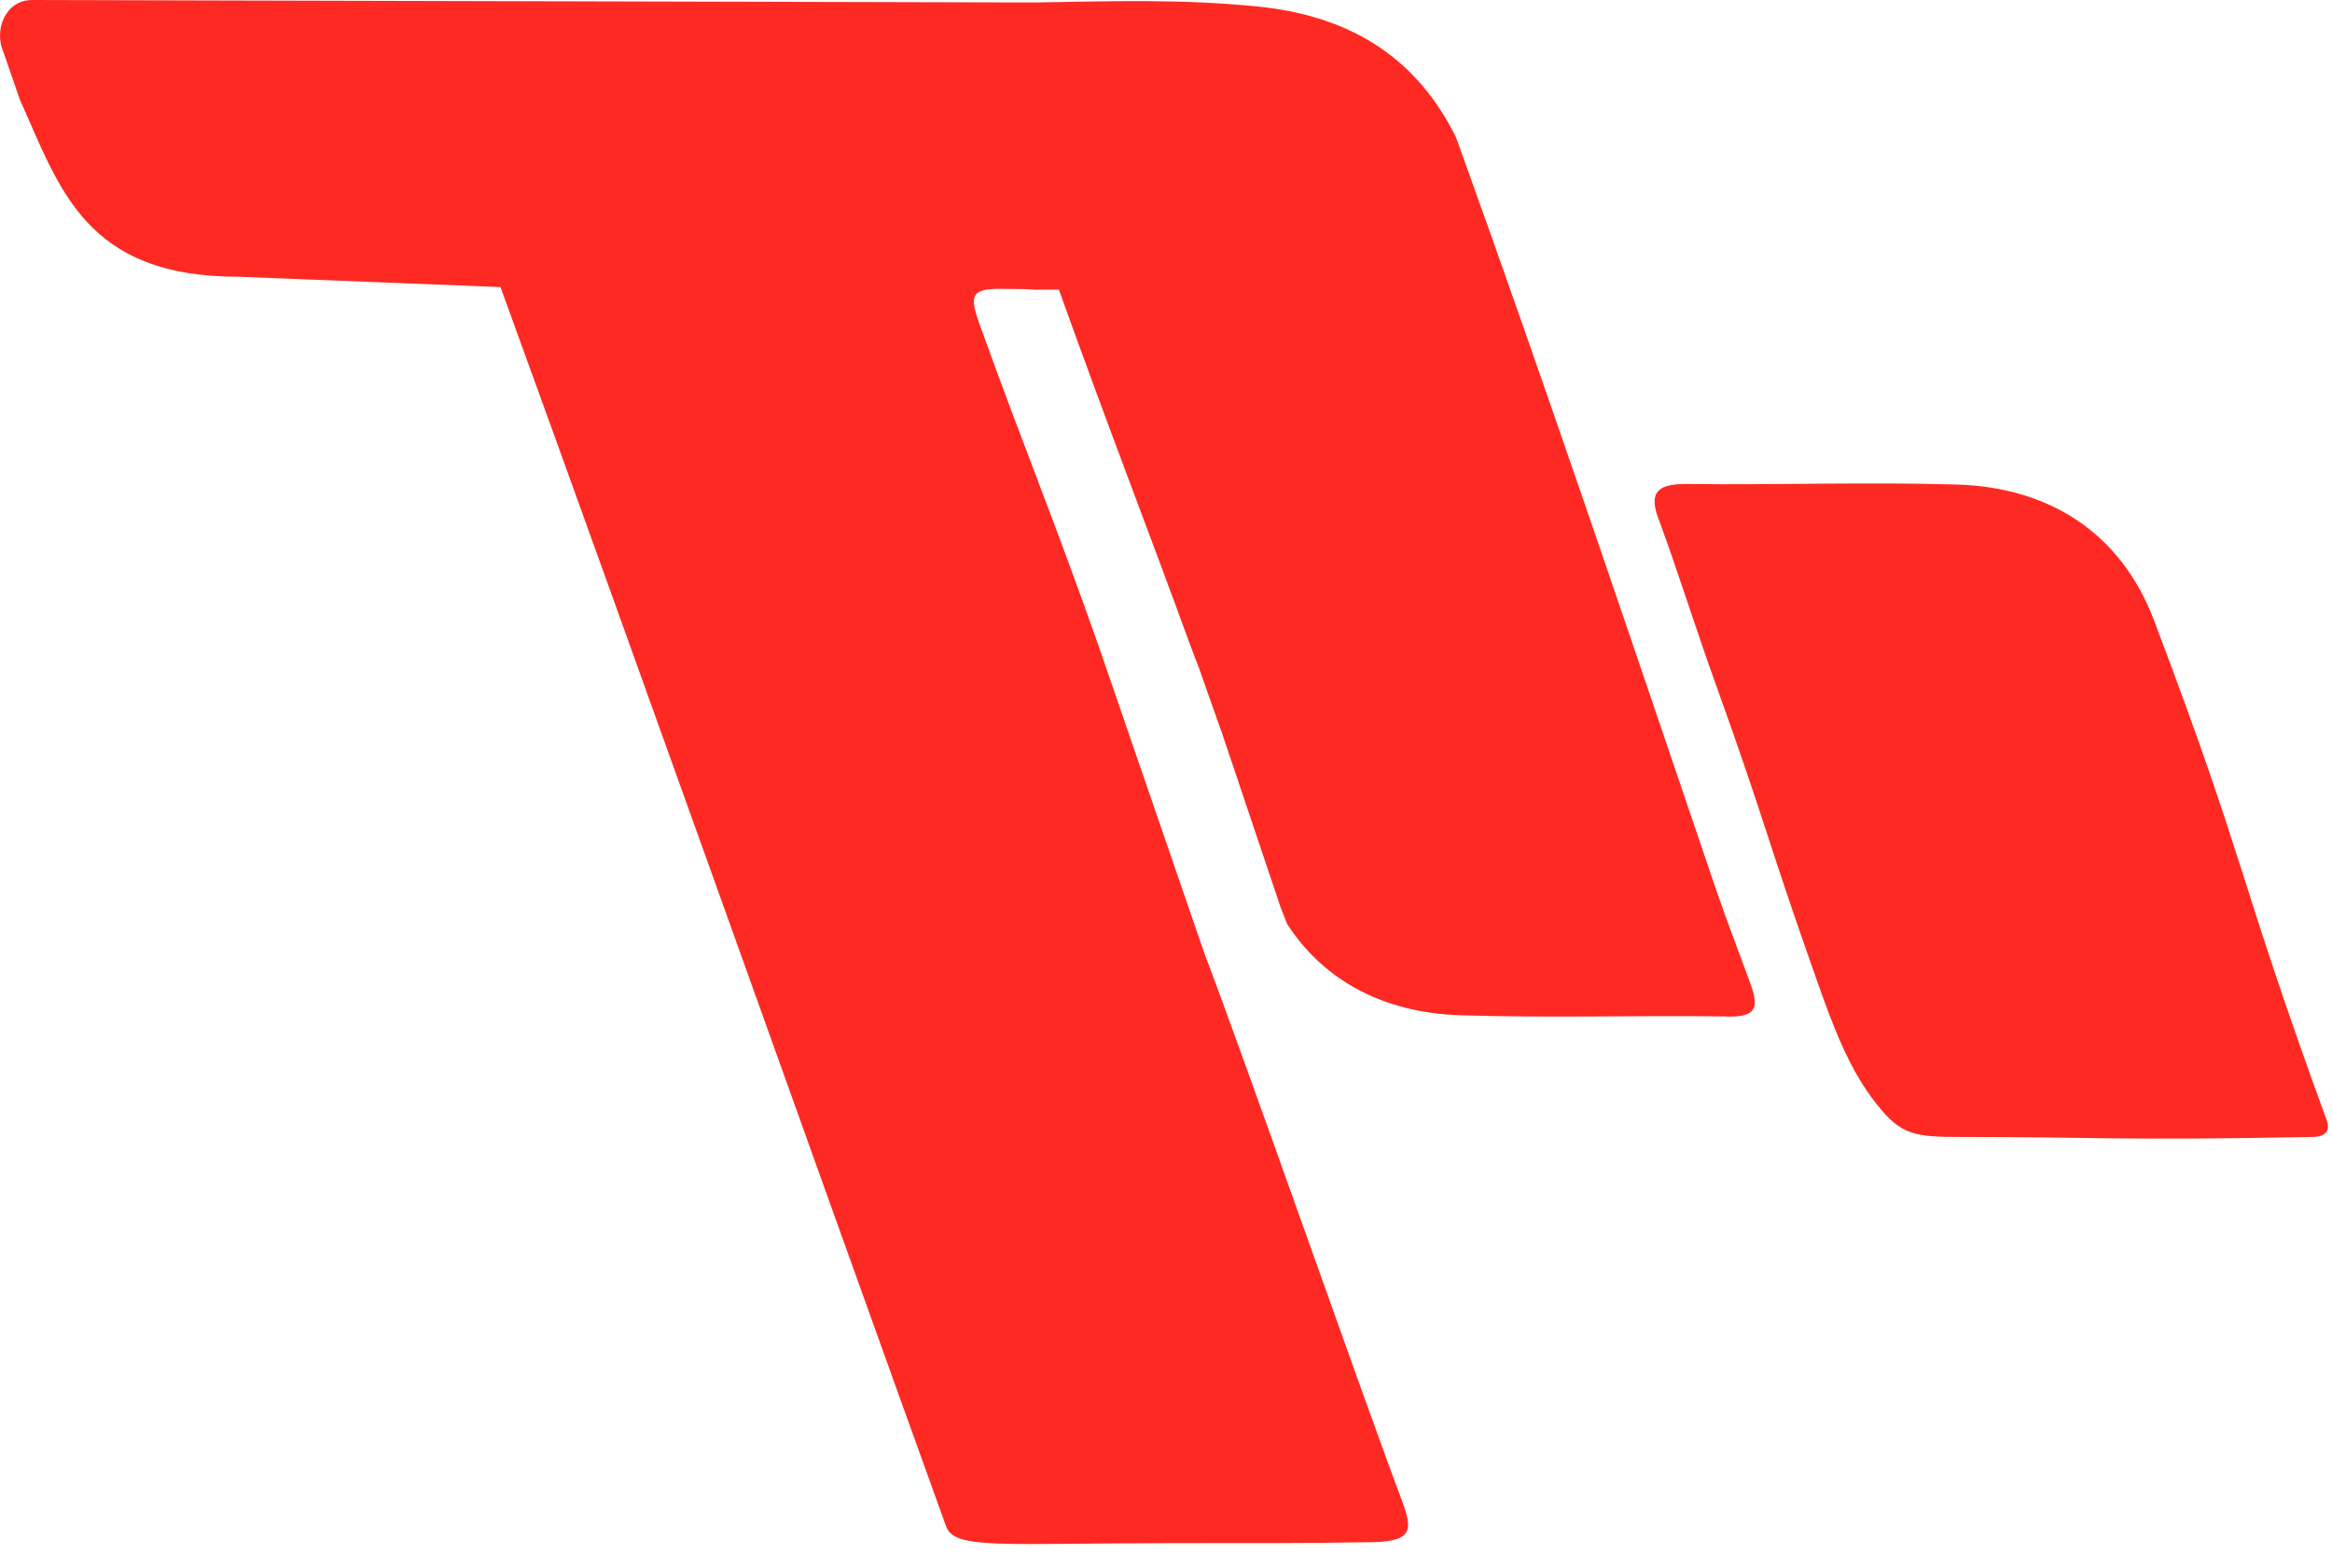 <svg width="58" height="39" viewBox="0 0 58 39" fill="none" xmlns="http://www.w3.org/2000/svg">
<path d="M42.939 25.281C40.729 25.251 38.522 25.322 36.316 25.251C34.446 25.19 32.942 24.417 32.014 22.983L31.852 22.571L30.406 18.273L29.824 16.626L29.673 16.234C28.401 12.754 27.587 10.695 26.336 7.204C24.362 7.207 26.874 7.201 24.9 7.184C24.143 7.177 24.109 7.356 24.368 8.078C25.529 11.299 26.205 12.886 27.318 16.049L29.949 23.695C31.082 26.679 33.723 34.268 34.843 37.255C35.129 38.018 35.182 38.336 34.14 38.356C32.512 38.386 30.924 38.38 29.309 38.38C24.933 38.38 23.743 38.552 23.531 37.964C20.251 28.877 15.751 16.217 12.448 7.14L5.929 6.883C2.105 6.883 1.486 4.679 0.494 2.478L0.093 1.317C-0.172 0.729 0.151 0 0.793 0L25.388 0.061H25.795C27.608 0.03 29.4 -0.03 31.311 0.165C33.521 0.395 35.135 1.371 36.121 3.237C36.121 3.241 36.127 3.251 36.131 3.254C36.151 3.291 36.168 3.329 36.188 3.366C36.208 3.406 36.228 3.457 36.245 3.504C38.462 9.651 40.554 15.866 42.653 22.044C42.929 22.854 43.238 23.654 43.534 24.461C43.78 25.126 43.625 25.295 42.942 25.285L42.939 25.281Z" fill="#FE2922"/>
<path d="M57.463 28.279C52.653 28.37 52.222 28.279 48.828 28.279C47.607 28.279 47.291 28.239 46.672 27.459C45.973 26.578 45.583 25.494 45.206 24.434C43.955 20.91 43.931 20.511 42.663 16.99C42.165 15.61 41.745 14.242 41.237 12.869C40.991 12.2 41.291 12.028 41.977 12.038C44.197 12.065 46.464 11.984 48.68 12.052C50.995 12.123 52.757 13.277 53.571 15.424C55.922 21.622 55.596 21.629 57.866 27.857C57.893 27.928 58.025 28.293 57.463 28.279Z" fill="#FE2922"/>
</svg>
